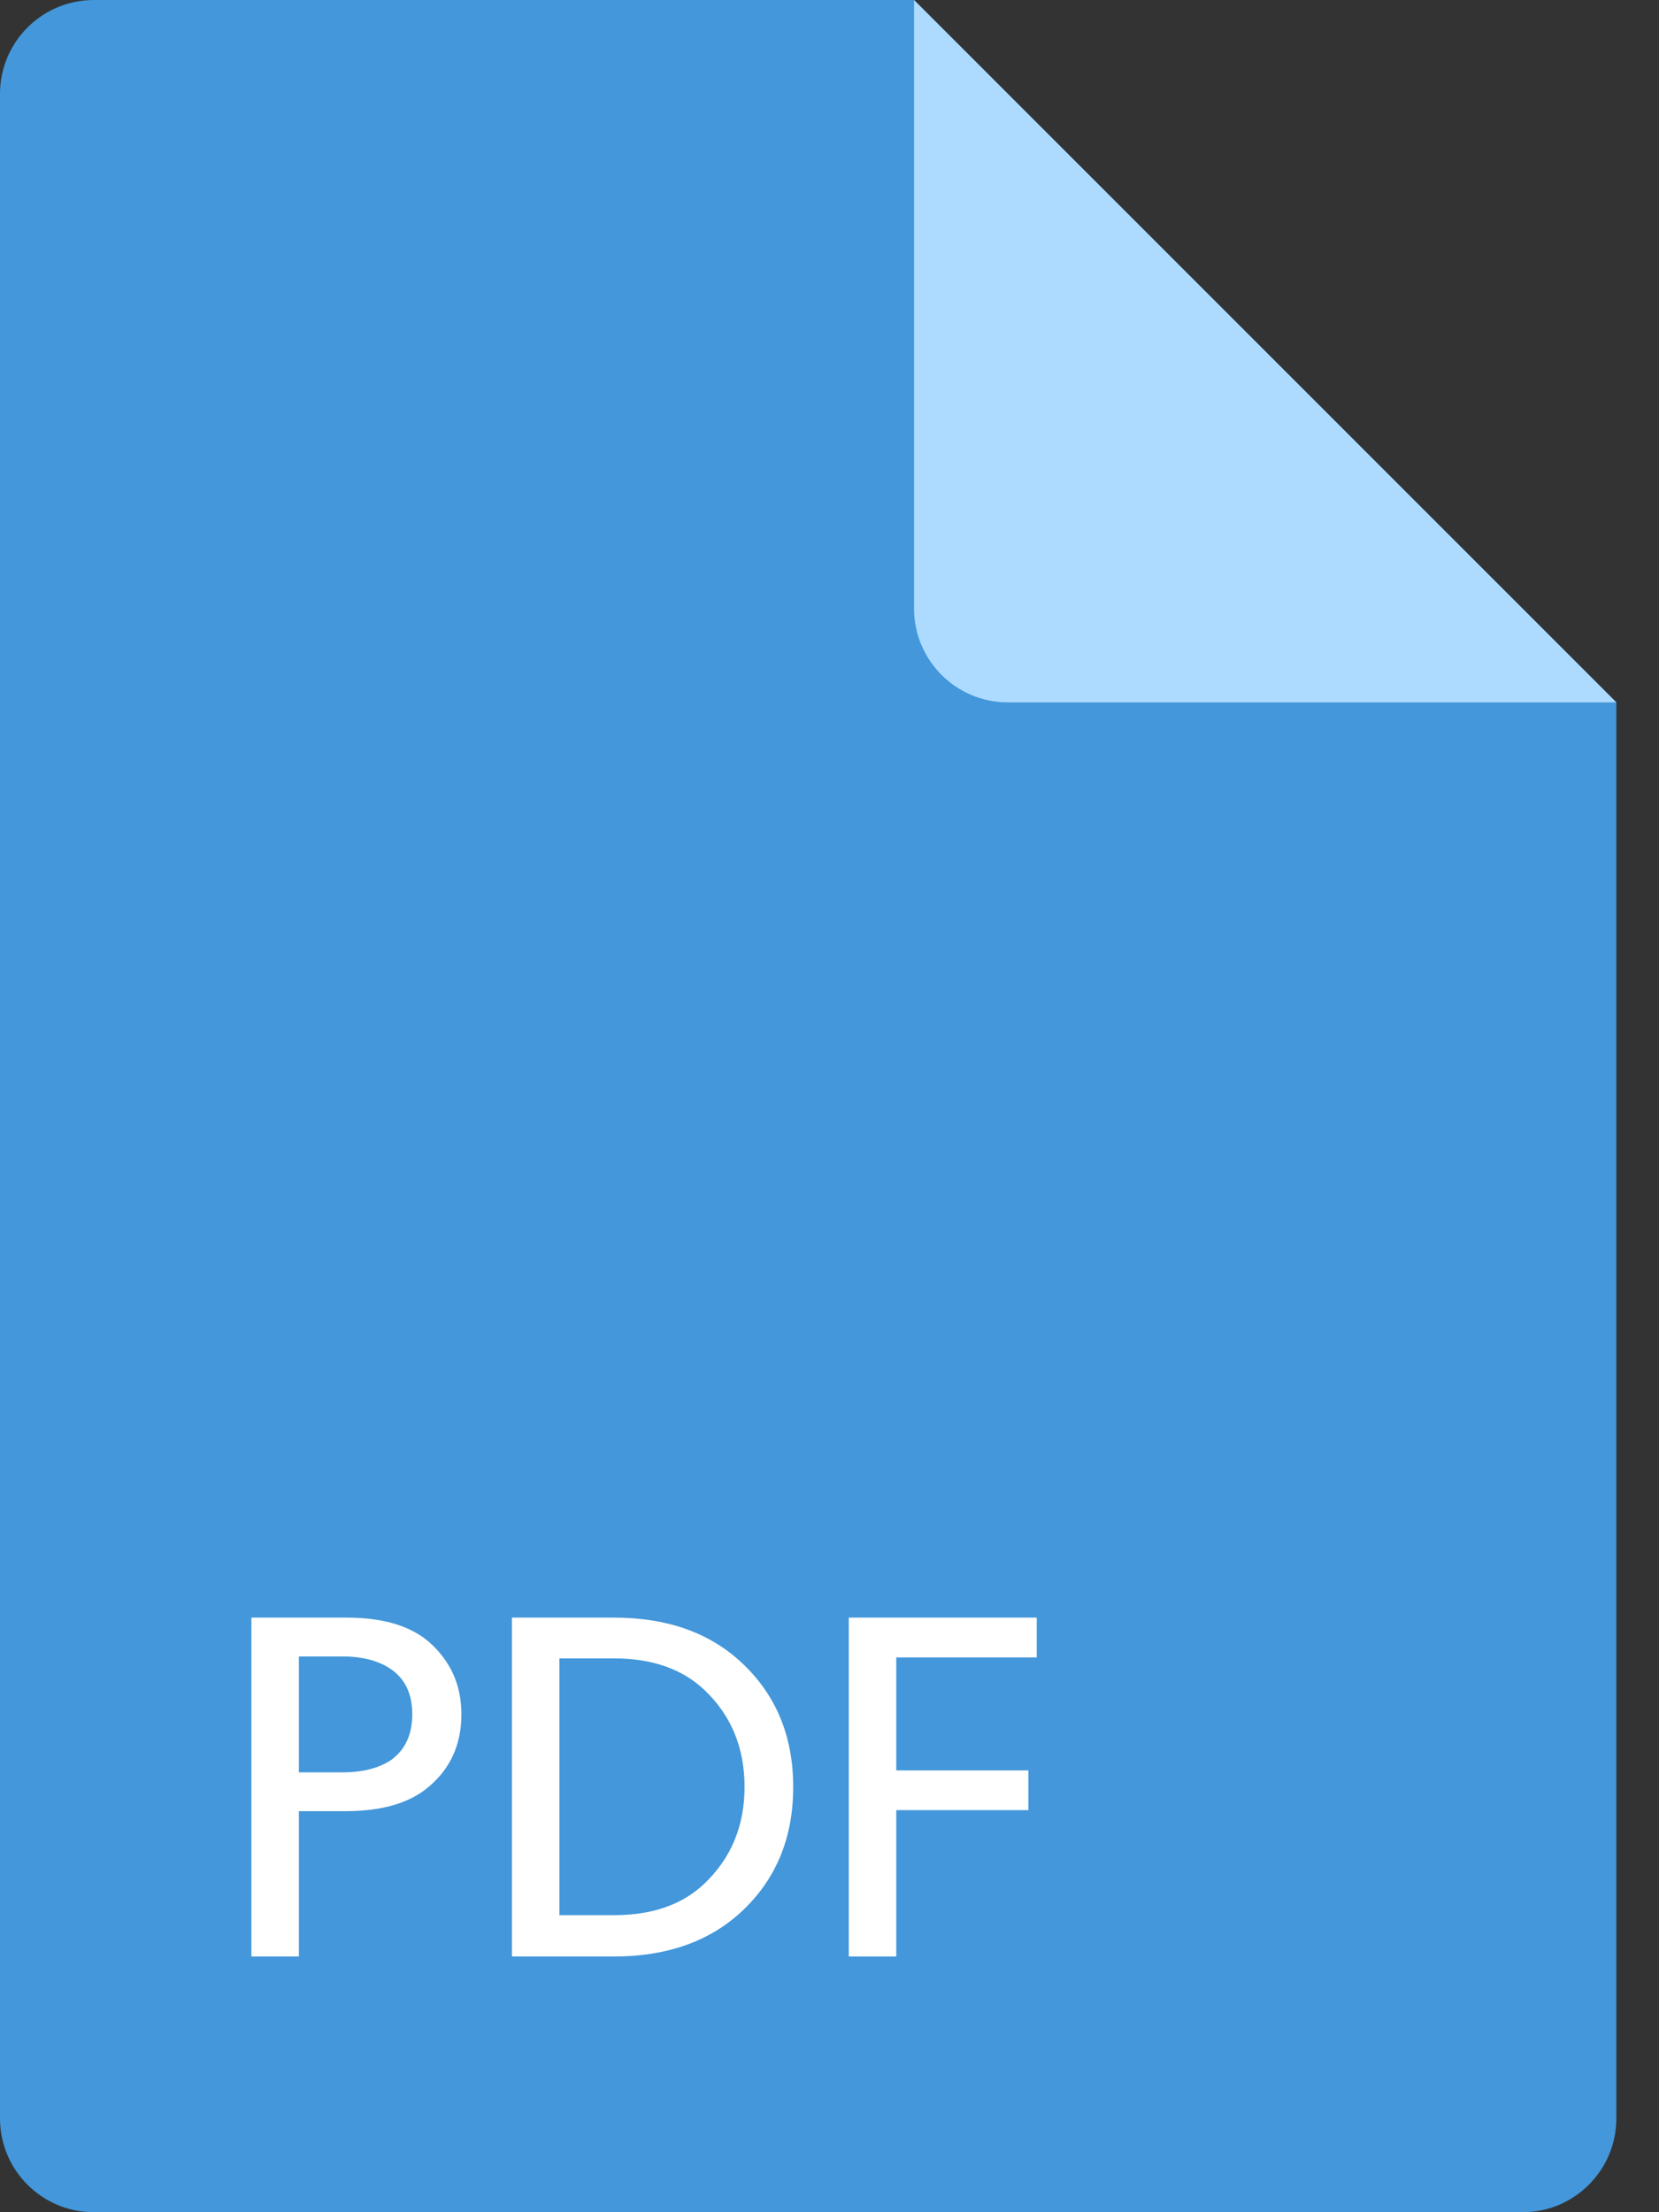 <?xml version="1.0" encoding="UTF-8"?> <svg xmlns="http://www.w3.org/2000/svg" width="24" height="32" viewBox="0 0 24 32" fill="none"><rect x="0" y="0" width="24" height="32" fill="#333333" stroke="none"/> <path fill-rule="evenodd" clip-rule="evenodd" d="M0 30.643V1.357C0 0.608 0.608 -7.7486e-07 1.357 -7.7486e-07H13.223L23.383 10.16V30.643C23.383 31.392 22.775 32 22.026 32H1.357C0.608 32 0 31.392 0 30.643Z" fill="#4397DA"></path> <path fill-rule="evenodd" clip-rule="evenodd" d="M13.223 -8.84079e-05L23.383 10.16H14.58C13.831 10.16 13.223 9.552 13.223 8.803V-8.84079e-05Z" fill="#ADDBFF"></path> <path d="M6.675 24.797C6.675 25.231 6.517 25.583 6.2 25.848C5.929 26.079 5.534 26.196 5.014 26.199H4.324V28.301H3.637V23.399H5.014C5.534 23.399 5.929 23.515 6.2 23.746C6.517 24.022 6.675 24.372 6.675 24.797V24.797ZM5.666 25.453C5.864 25.305 5.964 25.087 5.964 24.797C5.964 24.508 5.864 24.293 5.666 24.152C5.486 24.025 5.249 23.961 4.958 23.961H4.324V25.637H4.958C5.252 25.637 5.487 25.575 5.666 25.453V25.453Z" fill="white"></path> <path d="M10.715 24.038C11.221 24.503 11.475 25.106 11.475 25.85C11.475 26.593 11.221 27.198 10.715 27.663C10.251 28.087 9.64 28.301 8.884 28.301H7.406V23.399H8.884C9.642 23.399 10.252 23.612 10.715 24.038V24.038ZM10.771 25.848C10.771 25.279 10.577 24.811 10.188 24.443C9.867 24.141 9.432 23.989 8.884 23.989H8.093V27.703H8.884C9.434 27.703 9.868 27.552 10.188 27.249C10.577 26.879 10.771 26.413 10.771 25.848V25.848Z" fill="white"></path> <path d="M14.998 23.399V23.975H12.966V25.609H14.877V26.184H12.966V28.301H12.279V23.399H14.998V23.399Z" fill="white"></path> </svg> 